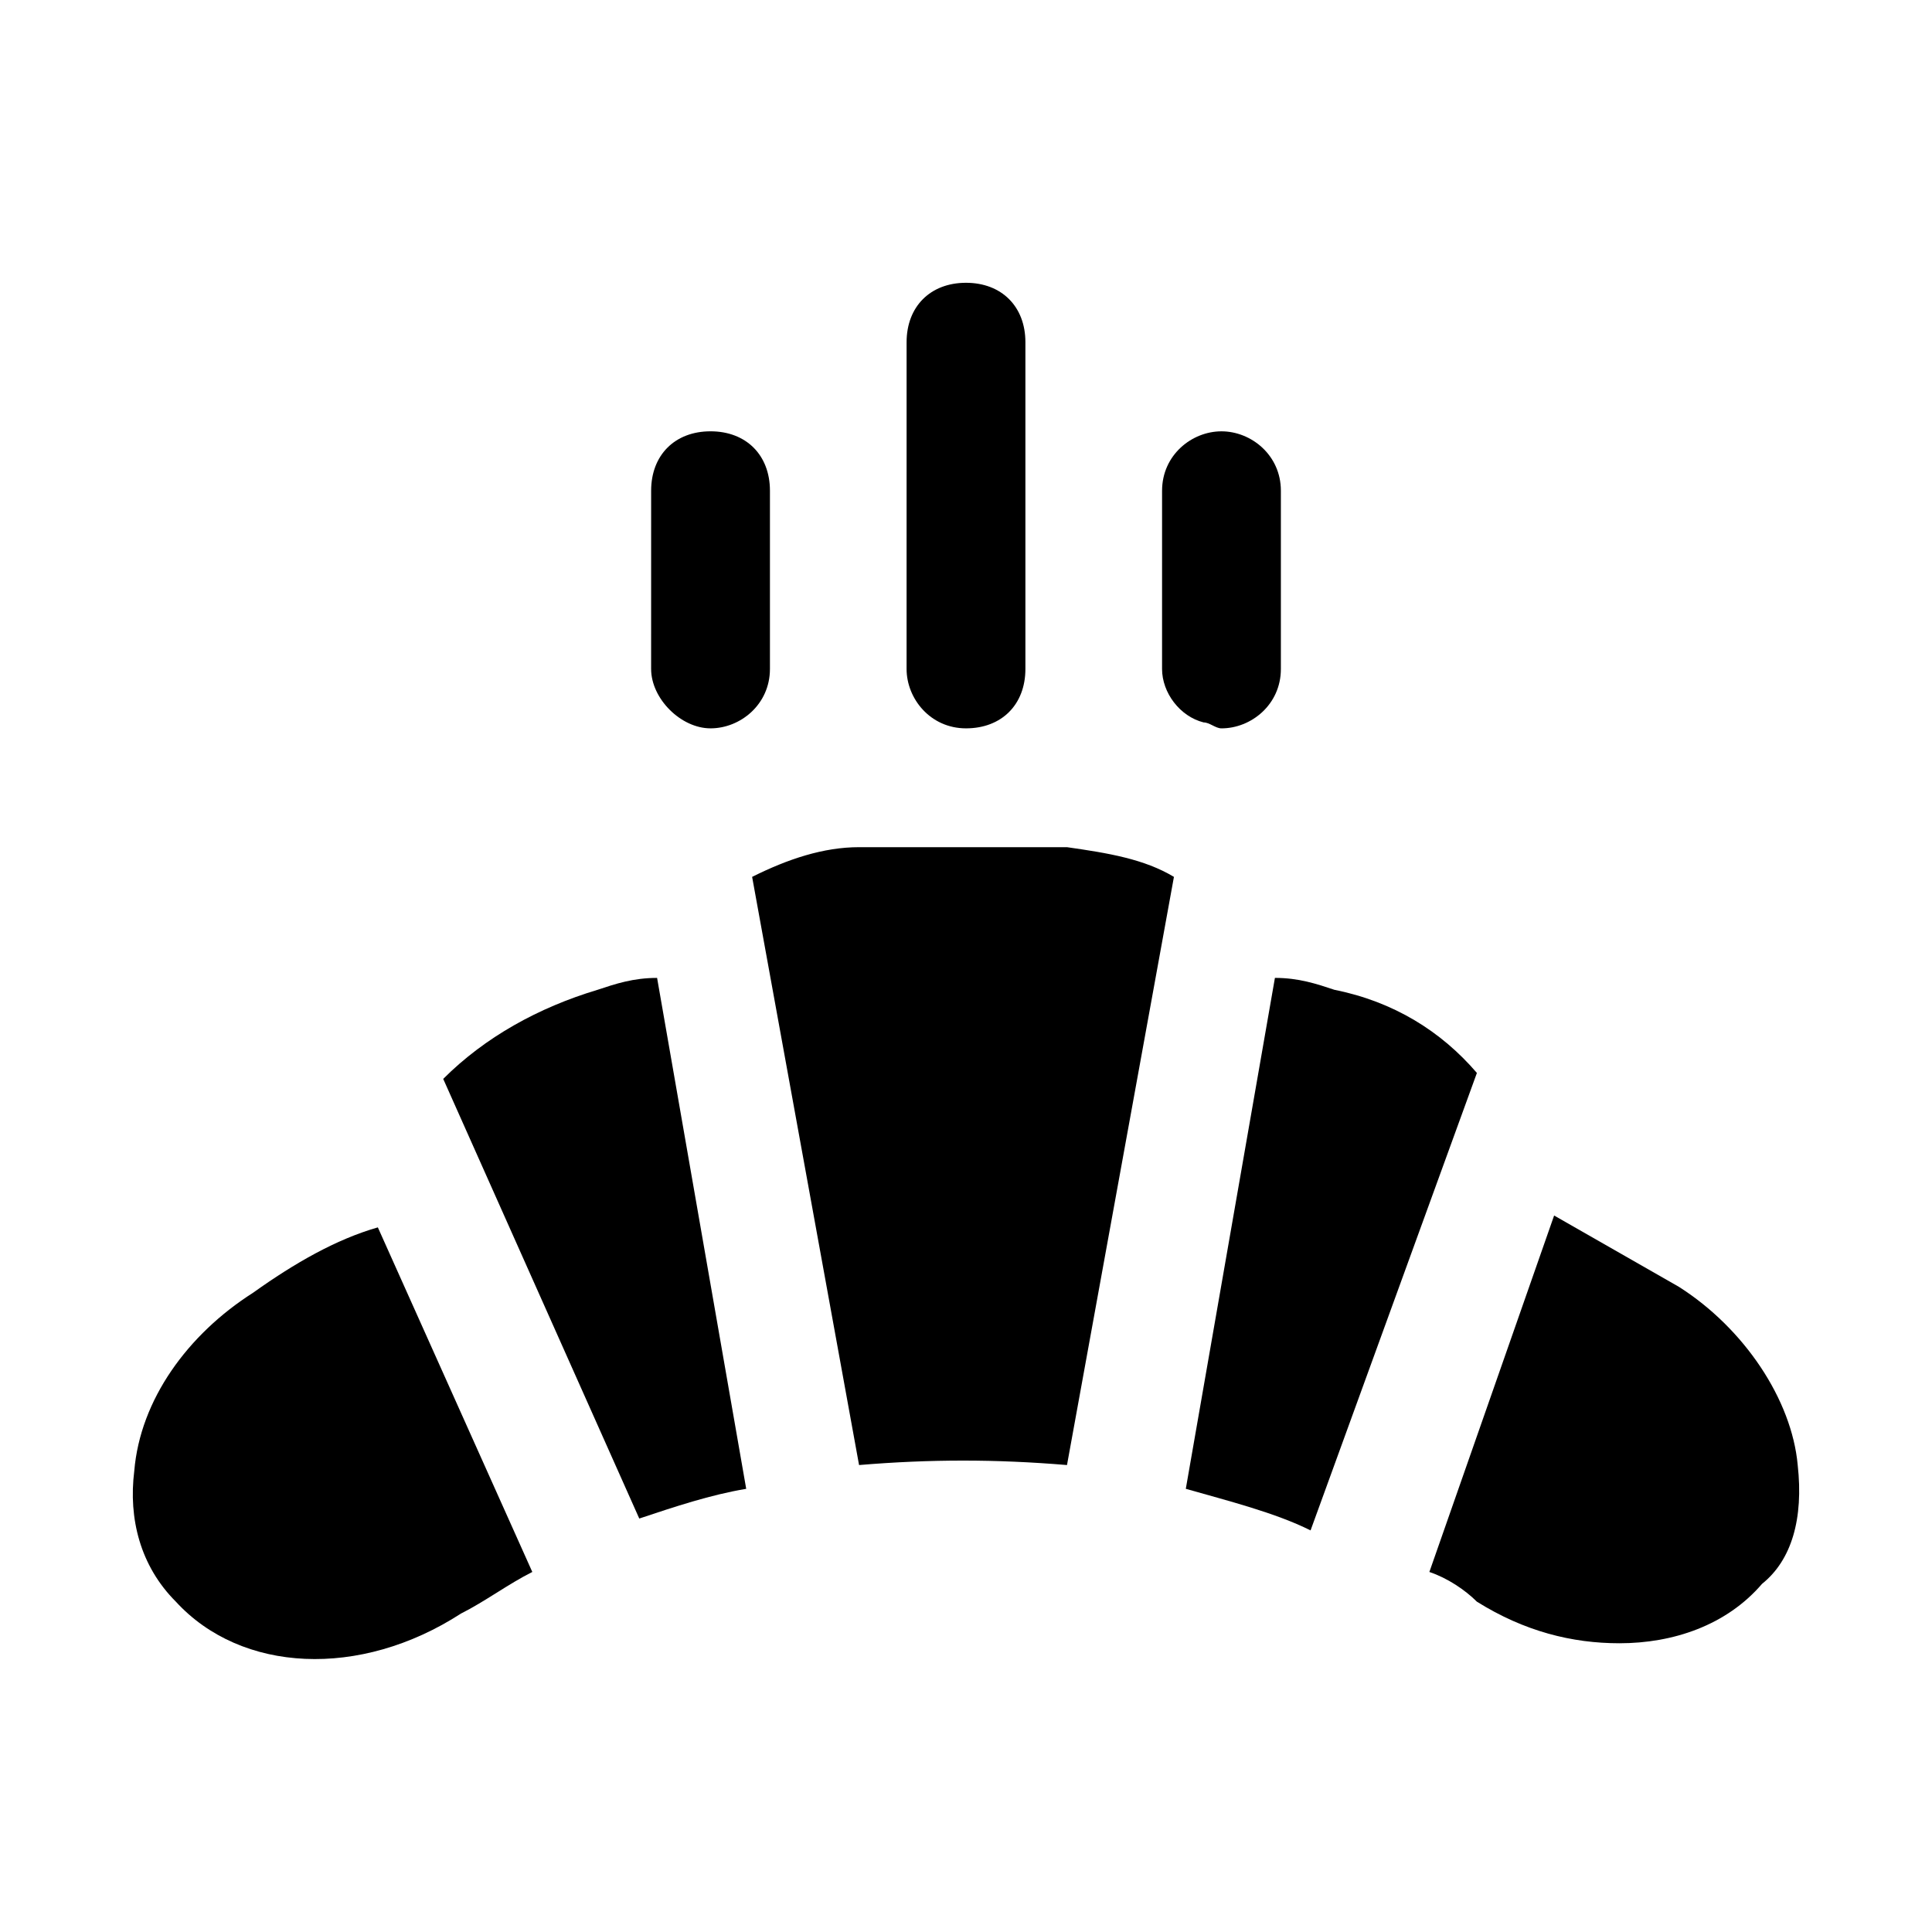 <?xml version="1.0" encoding="UTF-8"?>
<!-- The Best Svg Icon site in the world: iconSvg.co, Visit us! https://iconsvg.co -->
<svg fill="#000000" width="800px" height="800px" version="1.1" viewBox="144 144 512 512" xmlns="http://www.w3.org/2000/svg">
 <g>
  <path d="m211.07 486.59c-17.32 11.02-29.914 28.34-31.488 47.23-1.574 12.594 1.574 25.191 11.02 34.637 17.32 18.895 48.805 20.469 75.57 3.148 6.297-3.148 12.594-7.871 18.895-11.02l-40.934-91.316c-11.02 3.152-22.043 9.449-33.062 17.32z"/>
  <path d="m302.39 406.3c-15.742 4.723-29.914 12.594-40.934 23.617l51.957 116.51c9.445-3.148 18.895-6.297 28.34-7.871l-23.617-135.4c-6.301-0.004-11.023 1.57-15.746 3.144z"/>
  <path d="m371.66 368.51c-9.445 0-18.895 3.148-28.34 7.871l28.34 155.87c18.895-1.574 36.211-1.574 55.105 0l28.34-155.87c-7.871-4.723-17.32-6.297-28.34-7.871h-55.105z"/>
  <path d="m497.61 406.3c-4.723-1.574-9.445-3.148-15.742-3.148l-23.617 135.4c11.02 3.148 23.617 6.297 33.062 11.02l44.082-121.23c-9.449-11.02-22.043-18.891-37.785-22.039z"/>
  <path d="m620.41 532.25c-1.574-17.32-14.168-36.211-31.488-47.23-11.02-6.297-22.043-12.594-33.062-18.895l-33.062 94.465c4.723 1.574 9.445 4.723 12.594 7.871 12.594 7.871 25.191 11.02 37.785 11.02 14.168 0 28.34-4.723 37.785-15.742 7.875-6.301 11.023-17.32 9.449-31.488z"/>
  <path d="m400 337.02c9.445 0 15.742-6.297 15.742-15.742v-86.594c0-9.445-6.297-15.742-15.742-15.742s-15.742 6.297-15.742 15.742l-0.004 86.59c0 7.871 6.297 15.746 15.746 15.746z"/>
  <path d="m462.98 335.45c1.574 0 3.148 1.574 4.723 1.574 7.871 0 15.742-6.297 15.742-15.742v-47.234c0-9.445-7.871-15.742-15.742-15.742-7.871 0-15.742 6.297-15.742 15.742l-0.004 47.23c0 6.297 4.723 12.598 11.023 14.172z"/>
  <path d="m332.3 337.02c7.871 0 15.742-6.297 15.742-15.742v-47.234c0-9.445-6.297-15.742-15.742-15.742-9.445 0-15.742 6.297-15.742 15.742l-0.004 47.23c0 7.871 7.871 15.746 15.746 15.746z"/>
 </g>
</svg>